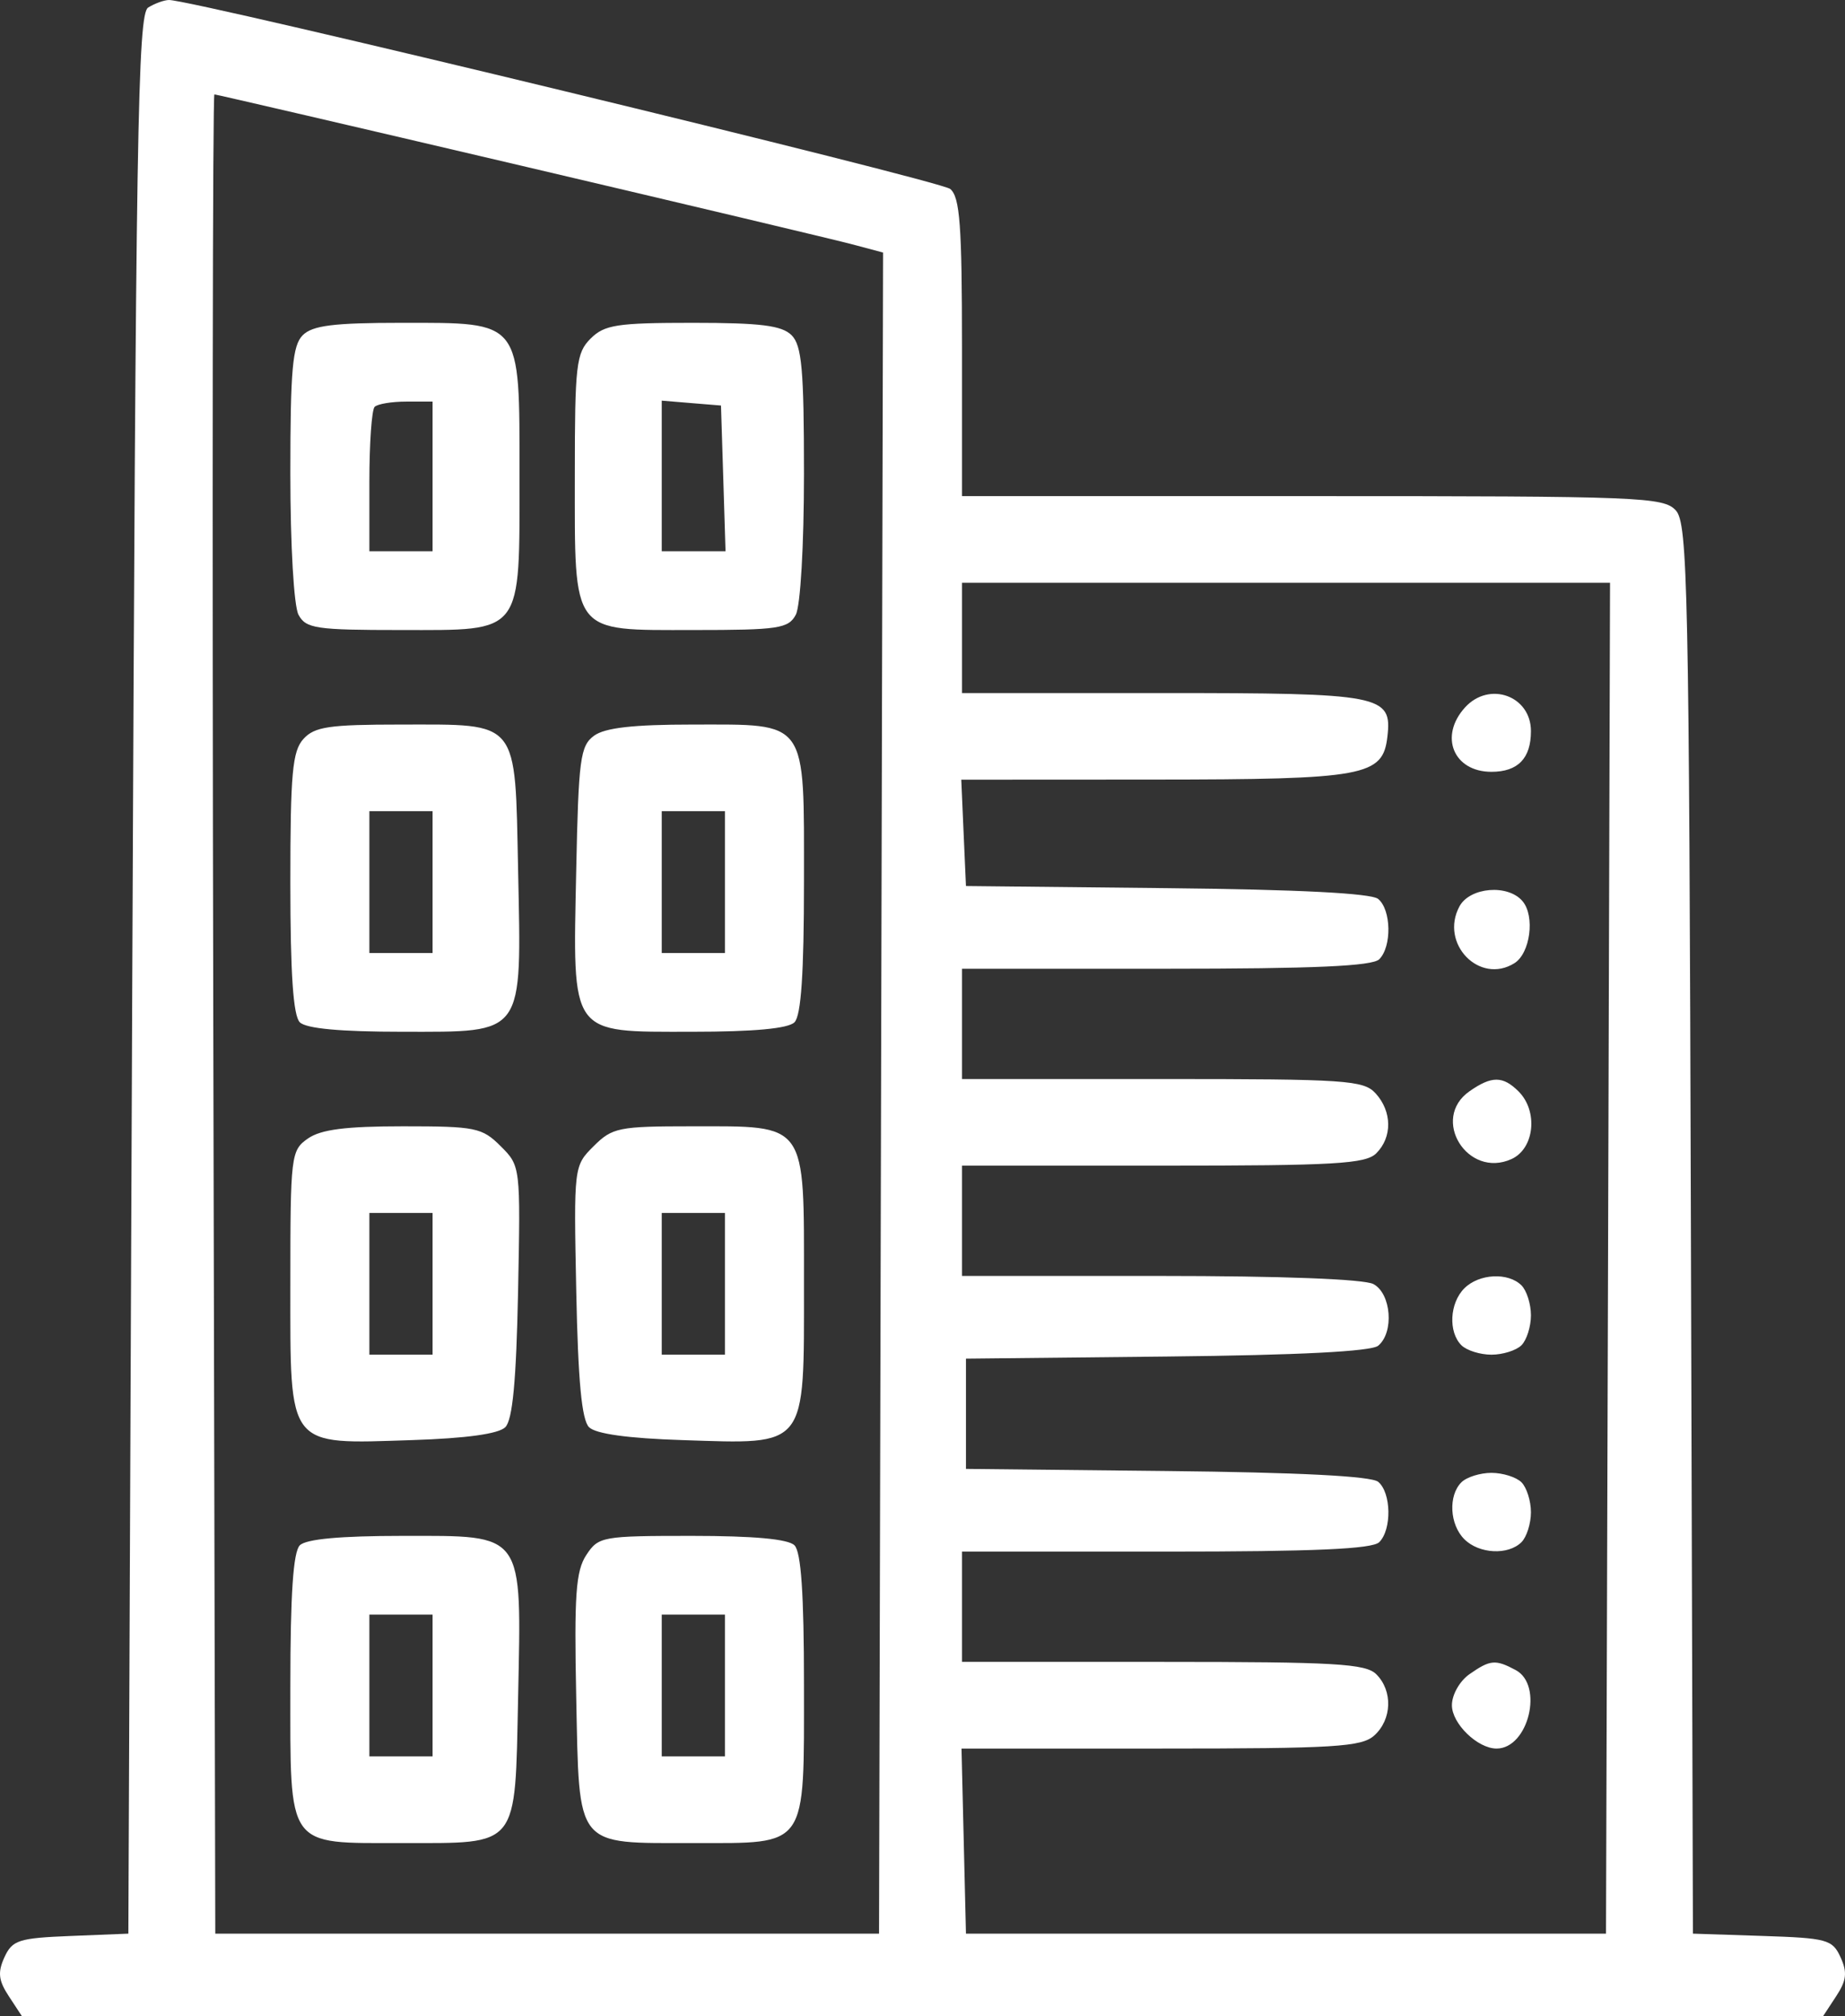 <?xml version="1.0" encoding="UTF-8"?> <svg xmlns="http://www.w3.org/2000/svg" width="54" height="59" viewBox="0 0 54 59" fill="none"><rect x="0" y="0" width="54" height="59" fill="#333333" stroke="none"/> <path fill-rule="evenodd" clip-rule="evenodd" d="M4.335 0.222C4.031 0.414 3.974 3.895 3.872 28.51L3.757 56.58L2.07 56.648C0.544 56.709 0.36 56.769 0.129 57.272C-0.072 57.714 -0.045 57.95 0.26 58.414L0.645 59H27H53.355L53.74 58.414C54.046 57.949 54.072 57.714 53.87 57.271C53.632 56.751 53.477 56.709 51.582 56.647L49.549 56.58L49.49 35.969C49.437 17.191 49.397 15.32 49.05 14.937C48.691 14.543 48.042 14.517 38.412 14.517H28.156V10.166C28.156 6.588 28.095 5.764 27.811 5.529C27.509 5.28 5.637 -0.009 4.946 1.20383e-05C4.801 0.002 4.526 0.102 4.335 0.222ZM15.238 4.844C20.117 5.989 24.5 7.03 24.977 7.158L25.846 7.39L25.787 31.985L25.728 56.58H16.014H6.301L6.242 29.671C6.21 14.871 6.224 2.762 6.275 2.762C6.325 2.762 10.358 3.699 15.238 4.844ZM8.861 9.808C8.561 10.108 8.498 10.813 8.498 13.857C8.498 15.957 8.601 17.735 8.737 17.989C8.954 18.392 9.245 18.435 11.731 18.435C15.336 18.435 15.205 18.607 15.205 13.889C15.205 9.338 15.289 9.446 11.752 9.446C9.763 9.446 9.147 9.524 8.861 9.808ZM17.286 9.907C16.864 10.328 16.824 10.675 16.824 13.889C16.824 18.607 16.692 18.435 20.298 18.435C22.784 18.435 23.075 18.392 23.291 17.989C23.428 17.735 23.531 15.957 23.531 13.857C23.531 10.813 23.468 10.108 23.168 9.808C22.881 9.524 22.266 9.446 20.277 9.446C18.057 9.446 17.692 9.503 17.286 9.907ZM12.661 13.941V16.13H11.736H10.811V14.095C10.811 12.975 10.88 11.989 10.965 11.905C11.05 11.82 11.466 11.751 11.89 11.751H12.661V13.941ZM21.169 13.998L21.235 16.13H20.302H19.368V13.927V11.723L20.235 11.795L21.102 11.866L21.169 13.998ZM47.065 36.816L47.005 56.58H37.639H28.272L28.207 53.872L28.142 51.164H33.971C39.07 51.164 39.852 51.116 40.222 50.782C40.742 50.314 40.769 49.476 40.282 48.99C39.97 48.68 39.075 48.628 34.038 48.628H28.156V47.015V45.401H34.123C38.456 45.401 40.166 45.326 40.368 45.125C40.739 44.755 40.721 43.677 40.337 43.359C40.135 43.192 38.014 43.084 34.151 43.043L28.272 42.981V41.368V39.755L34.151 39.693C38.014 39.653 40.135 39.544 40.337 39.377C40.808 38.987 40.72 37.852 40.198 37.573C39.924 37.427 37.507 37.335 33.953 37.335H28.156V35.721V34.108H34.038C39.075 34.108 39.97 34.056 40.282 33.746C40.753 33.276 40.745 32.525 40.263 31.994C39.911 31.607 39.403 31.573 34.018 31.573H28.156V29.959V28.346H34.123C38.456 28.346 40.166 28.27 40.368 28.069C40.739 27.699 40.721 26.621 40.337 26.304C40.135 26.137 38.014 26.028 34.151 25.988L28.272 25.926L28.203 24.37L28.135 22.814L33.754 22.811C39.963 22.807 40.474 22.713 40.607 21.553C40.747 20.336 40.451 20.279 34.01 20.279H28.156V18.666V17.052H37.64H47.123L47.065 36.816ZM42.878 20.701C42.113 21.543 42.541 22.584 43.652 22.584C44.427 22.584 44.808 22.191 44.808 21.393C44.808 20.358 43.587 19.92 42.878 20.701ZM8.881 21.622C8.557 21.979 8.498 22.631 8.498 25.84C8.498 28.485 8.582 29.721 8.775 29.913C8.96 30.097 9.967 30.19 11.777 30.19C15.377 30.19 15.264 30.347 15.164 25.461C15.072 21.021 15.217 21.201 11.727 21.201C9.634 21.201 9.206 21.264 8.881 21.622ZM17.388 21.527C16.983 21.823 16.932 22.205 16.865 25.461C16.764 30.347 16.652 30.19 20.252 30.19C22.062 30.19 23.069 30.097 23.253 29.913C23.447 29.72 23.531 28.477 23.531 25.8C23.531 21.009 23.668 21.201 20.261 21.201C18.535 21.201 17.708 21.295 17.388 21.527ZM12.661 25.811V27.885H11.736H10.811V25.811V23.736H11.736H12.661V25.811ZM21.218 25.811V27.885H20.293H19.368V25.811V23.736H20.293H21.218V25.811ZM42.715 26.523C42.131 27.611 43.303 28.82 44.324 28.184C44.787 27.895 44.931 26.812 44.565 26.373C44.142 25.864 43.02 25.956 42.715 26.523ZM43.01 31.931C41.858 32.735 42.952 34.499 44.239 33.915C44.912 33.61 45.025 32.513 44.445 31.935C43.987 31.479 43.658 31.478 43.01 31.931ZM9.012 33.314C8.515 33.661 8.498 33.804 8.498 37.573C8.498 42.412 8.377 42.258 12.063 42.138C13.648 42.087 14.593 41.956 14.789 41.761C15.003 41.547 15.11 40.409 15.163 37.79C15.236 34.128 15.235 34.117 14.653 33.537C14.108 32.994 13.918 32.956 11.798 32.956C10.116 32.956 9.393 33.049 9.012 33.314ZM17.376 33.537C16.794 34.117 16.792 34.128 16.866 37.79C16.919 40.409 17.026 41.547 17.24 41.761C17.436 41.956 18.381 42.087 19.965 42.138C23.651 42.258 23.531 42.412 23.531 37.573C23.531 32.791 23.648 32.956 20.231 32.956C18.111 32.956 17.92 32.994 17.376 33.537ZM12.661 37.565V39.639H11.736H10.811V37.565V35.491H11.736H12.661V37.565ZM21.218 37.565V39.639H20.293H19.368V37.565V35.491H20.293H21.218V37.565ZM42.859 37.697C42.427 38.127 42.384 38.975 42.773 39.363C42.926 39.515 43.321 39.639 43.652 39.639C43.983 39.639 44.378 39.515 44.531 39.363C44.683 39.211 44.808 38.817 44.808 38.487C44.808 38.157 44.683 37.763 44.531 37.611C44.141 37.223 43.29 37.267 42.859 37.697ZM42.773 43.373C42.384 43.761 42.427 44.61 42.859 45.039C43.29 45.469 44.141 45.513 44.531 45.125C44.683 44.973 44.808 44.579 44.808 44.249C44.808 43.919 44.683 43.525 44.531 43.373C44.378 43.221 43.983 43.097 43.652 43.097C43.321 43.097 42.926 43.221 42.773 43.373ZM8.775 45.217C8.582 45.41 8.498 46.654 8.498 49.33C8.498 54.122 8.361 53.929 11.768 53.929C15.211 53.929 15.072 54.104 15.164 49.669C15.264 44.784 15.377 44.941 11.777 44.941C9.967 44.941 8.96 45.033 8.775 45.217ZM17.16 45.501C16.853 45.968 16.803 46.669 16.865 49.669C16.957 54.109 16.812 53.929 20.301 53.929C23.662 53.929 23.531 54.118 23.531 49.29C23.531 46.645 23.447 45.41 23.253 45.217C23.069 45.033 22.062 44.941 20.252 44.941C17.622 44.941 17.516 44.96 17.16 45.501ZM12.661 49.32V51.394H11.736H10.811V49.32V47.245H11.736H12.661V49.32ZM21.218 49.32V51.394H20.293H19.368V49.32V47.245H20.293H21.218V49.32ZM43.01 48.987C42.723 49.187 42.495 49.589 42.495 49.896C42.495 50.435 43.246 51.164 43.802 51.164C44.736 51.164 45.187 49.307 44.361 48.867C43.767 48.55 43.616 48.564 43.01 48.987Z" fill="white"></path> </svg> 